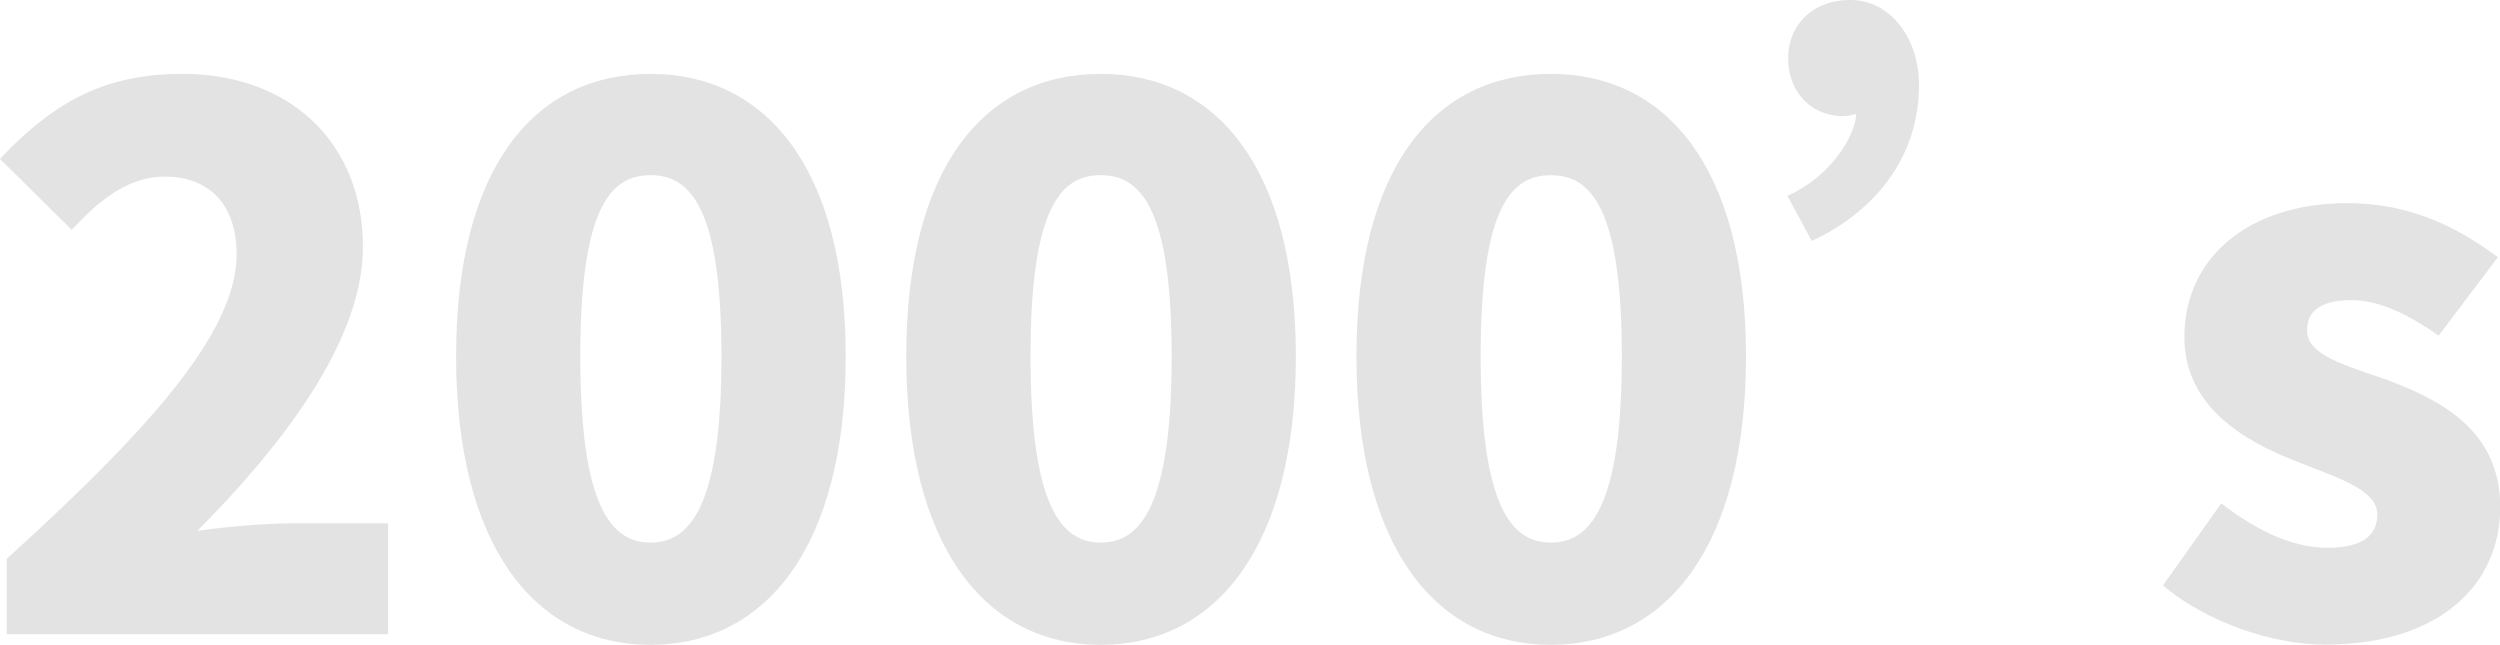 <svg xmlns="http://www.w3.org/2000/svg" width="554.54" height="142.98" viewBox="0 0 554.54 142.98">
  <g style="isolation: isolate">
    <g id="圖層_2" data-name="圖層 2">
      <g id="圖層_1-2" data-name="圖層 1">
        <g style="mix-blend-mode: multiply">
          <path d="M6.89,127.57c30.5-27.71,51-49.85,51-67.56,0-11.15-6.23-17.22-15.9-17.22-8.37,0-14.92,5.58-20.66,11.81L5.41,38.86C17.38,26.23,28.53,20,45.91,20c23.61,0,40,15.09,40,38.37,0,21-18,44.11-36.73,63A173.19,173.19,0,0,1,69,119.7H91.5v24.59H6.89Z" transform="translate(-5.41 -3.61)" fill="#e3e3e3"/>
          <path d="M106.58,82.64C106.58,40.66,124,20,149.7,20S193,41,193,82.64c0,42-17.54,64-43.29,64S106.58,124.62,106.58,82.64Zm58.86,0c0-33.29-7.05-40.17-15.74-40.17s-15.57,6.88-15.57,40.17c0,33.45,6.88,41.32,15.57,41.32S165.44,116.09,165.44,82.64Z" transform="translate(-5.41 -3.61)" fill="#e3e3e3"/>
          <path d="M206.43,82.64c0-42,17.38-62.64,43.13-62.64s43.29,21,43.29,62.64c0,42-17.55,64-43.29,64S206.43,124.62,206.43,82.64Zm58.87,0c0-33.29-7.05-40.17-15.74-40.17S234,49.35,234,82.64c0,33.45,6.89,41.32,15.58,41.32S265.3,116.09,265.3,82.64Z" transform="translate(-5.41 -3.61)" fill="#e3e3e3"/>
          <path d="M306.29,82.64c0-42,17.38-62.64,43.12-62.64S392.7,41,392.7,82.64c0,42-17.54,64-43.29,64S306.29,124.62,306.29,82.64Zm58.87,0c0-33.29-7.06-40.17-15.75-40.17s-15.57,6.88-15.57,40.17c0,33.45,6.88,41.32,15.57,41.32S365.16,116.09,365.16,82.64Z" transform="translate(-5.41 -3.61)" fill="#e3e3e3"/>
          <path d="M401.88,47.06c10.5-4.76,15.25-14.27,15.25-18.2a9.87,9.87,0,0,1-2.95.49c-7.21,0-12.13-5.58-12.13-12.79s5.24-12.95,13.77-12.95c8.86,0,15.25,8.36,15.25,18.85,0,17.06-11,28.7-23.78,34.6Z" transform="translate(-5.41 -3.61)" fill="#e3e3e3"/>
          <path d="M485.18,133.47l12.95-18.2c8.53,6.56,16.23,9.84,23.61,9.84,7.71,0,11-2.79,11-7.38,0-5.58-9-8.2-18.53-12-11.15-4.43-24.27-12-24.27-27.38,0-17.71,14.43-29.68,36.08-29.68,14.75,0,25.25,5.9,33.45,12L546.34,78.05c-6.56-4.59-13.12-7.87-19.35-7.87-6.56,0-9.84,2.29-9.84,6.72,0,5.58,8.53,7.71,18.2,11.15C547,92.48,560,99.2,560,116.09c0,17.22-13.45,30.5-38.86,30.5C509,146.59,494.52,141.34,485.18,133.47Z" transform="translate(-5.41 -3.61)" fill="#e3e3e3"/>
        </g>
      </g>
    </g>
  </g>
</svg>

